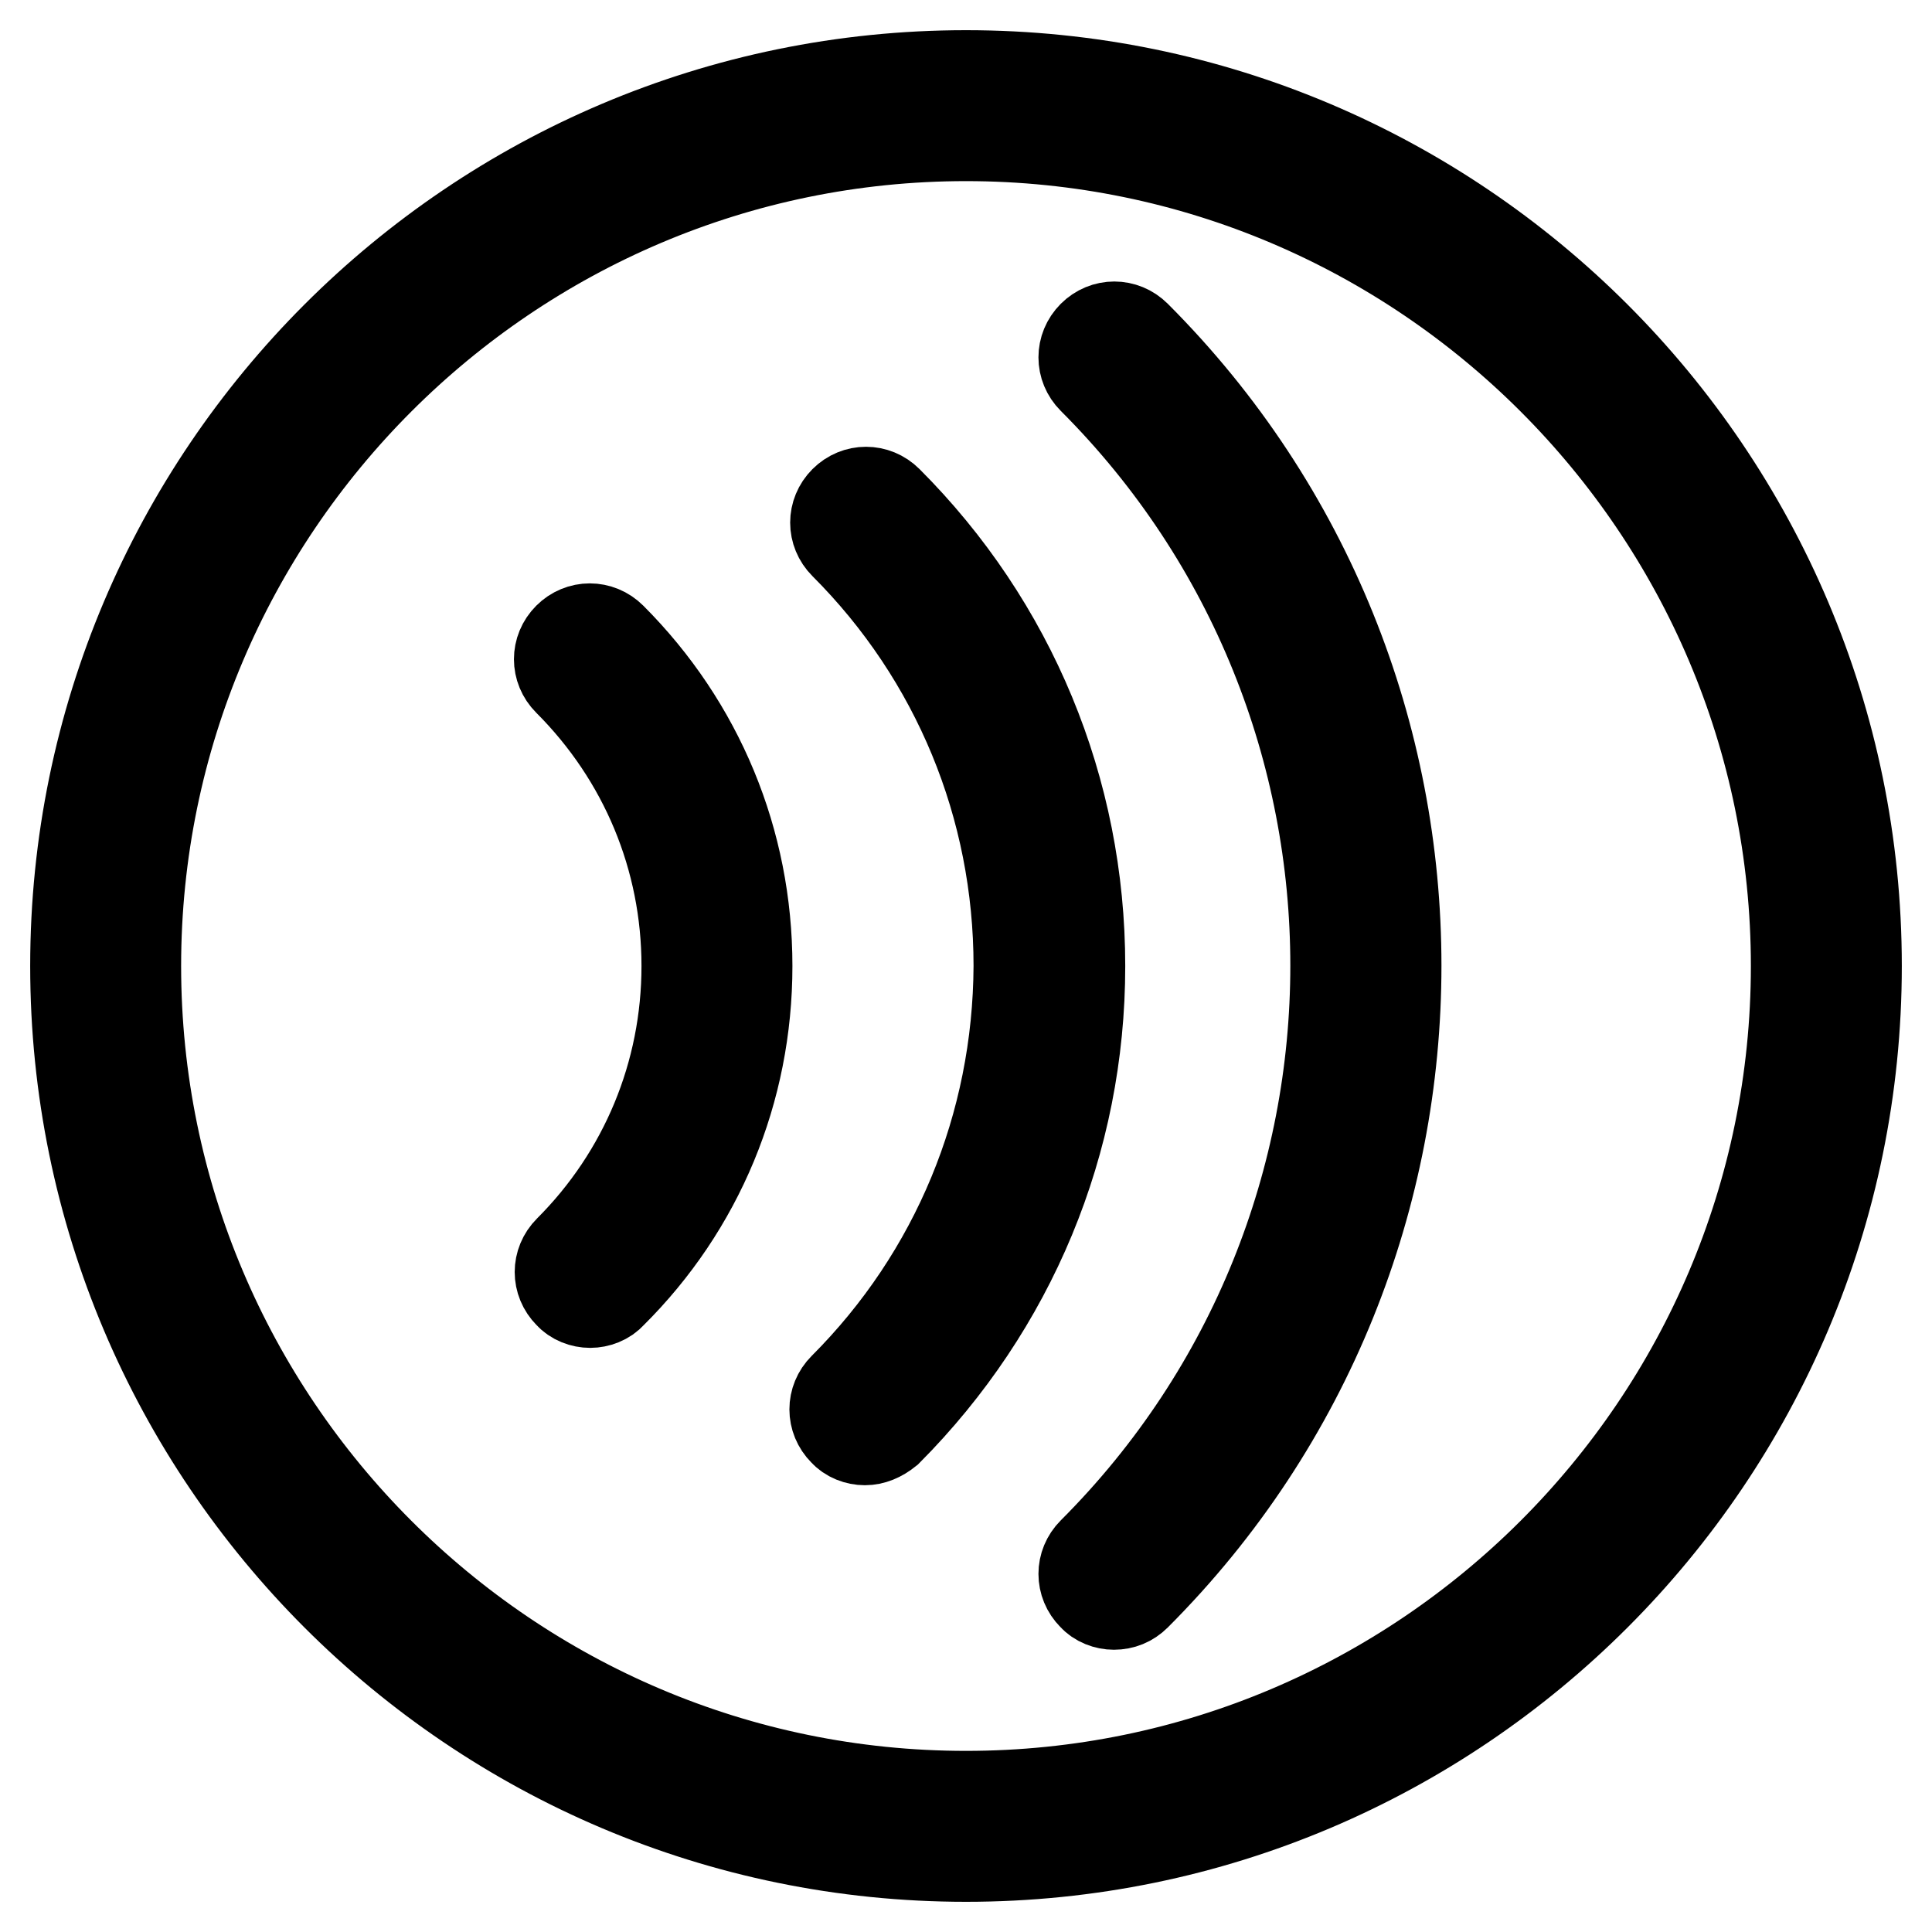<?xml version="1.0" encoding="utf-8"?>
<!-- Svg Vector Icons : http://www.onlinewebfonts.com/icon -->
<!DOCTYPE svg PUBLIC "-//W3C//DTD SVG 1.1//EN" "http://www.w3.org/Graphics/SVG/1.1/DTD/svg11.dtd">
<svg version="1.1" xmlns="http://www.w3.org/2000/svg" xmlns:xlink="http://www.w3.org/1999/xlink" x="0px" y="0px" viewBox="0 0 256 256" enable-background="new 0 0 256 256" xml:space="preserve">
<g><g><path stroke-width="12" fill-opacity="0" stroke="#000000"  d="M128,246c-65.1,0-118-52.9-118-118C10,62.9,62.9,10,128,10c65.1,0,118,52.9,118,118C246,193.1,193.1,246,128,246z M128,18C67.4,18,18,67.4,18,128c0,60.6,49.3,110,110,110c60.6,0,110-49.3,110-110C238,67.4,188.6,18,128,18z"/><path stroke-width="12" fill-opacity="0" stroke="#000000"  d="M147.6,212.6c-1,0-2.1-0.4-2.8-1.2c-1.6-1.6-1.6-4.1,0-5.7c42.9-42.9,42.9-112.6,0-155.5c-1.6-1.6-1.6-4.1,0-5.7c1.6-1.6,4.1-1.6,5.7,0c46,46,46,120.9,0,166.9C149.7,212.2,148.7,212.6,147.6,212.6z"/><path stroke-width="12" fill-opacity="0" stroke="#000000"  d="M114.6,190.8c-1,0-2.1-0.4-2.8-1.2c-1.6-1.6-1.6-4.1,0-5.7c14.9-14.9,23.1-34.8,23.2-55.9c0-21.1-8.2-41-23.1-55.9c-1.6-1.6-1.6-4.1,0-5.7c1.6-1.6,4.1-1.6,5.7,0c16.4,16.4,25.5,38.3,25.5,61.6c0,23.3-9.1,45.1-25.5,61.6C116.6,190.4,115.6,190.8,114.6,190.8z"/><path stroke-width="12" fill-opacity="0" stroke="#000000"  d="M78.2,172.6c-1,0-2.1-0.4-2.8-1.2c-1.6-1.6-1.6-4.1,0-5.7C85.4,155.7,91,142.3,91,128c0-14.3-5.6-27.7-15.7-37.8c-1.6-1.6-1.6-4.1,0-5.7c1.6-1.6,4.1-1.6,5.7,0c11.6,11.6,18,27,18,43.5s-6.4,31.9-18,43.4C80.3,172.2,79.2,172.6,78.2,172.6z"/></g></g>
</svg>